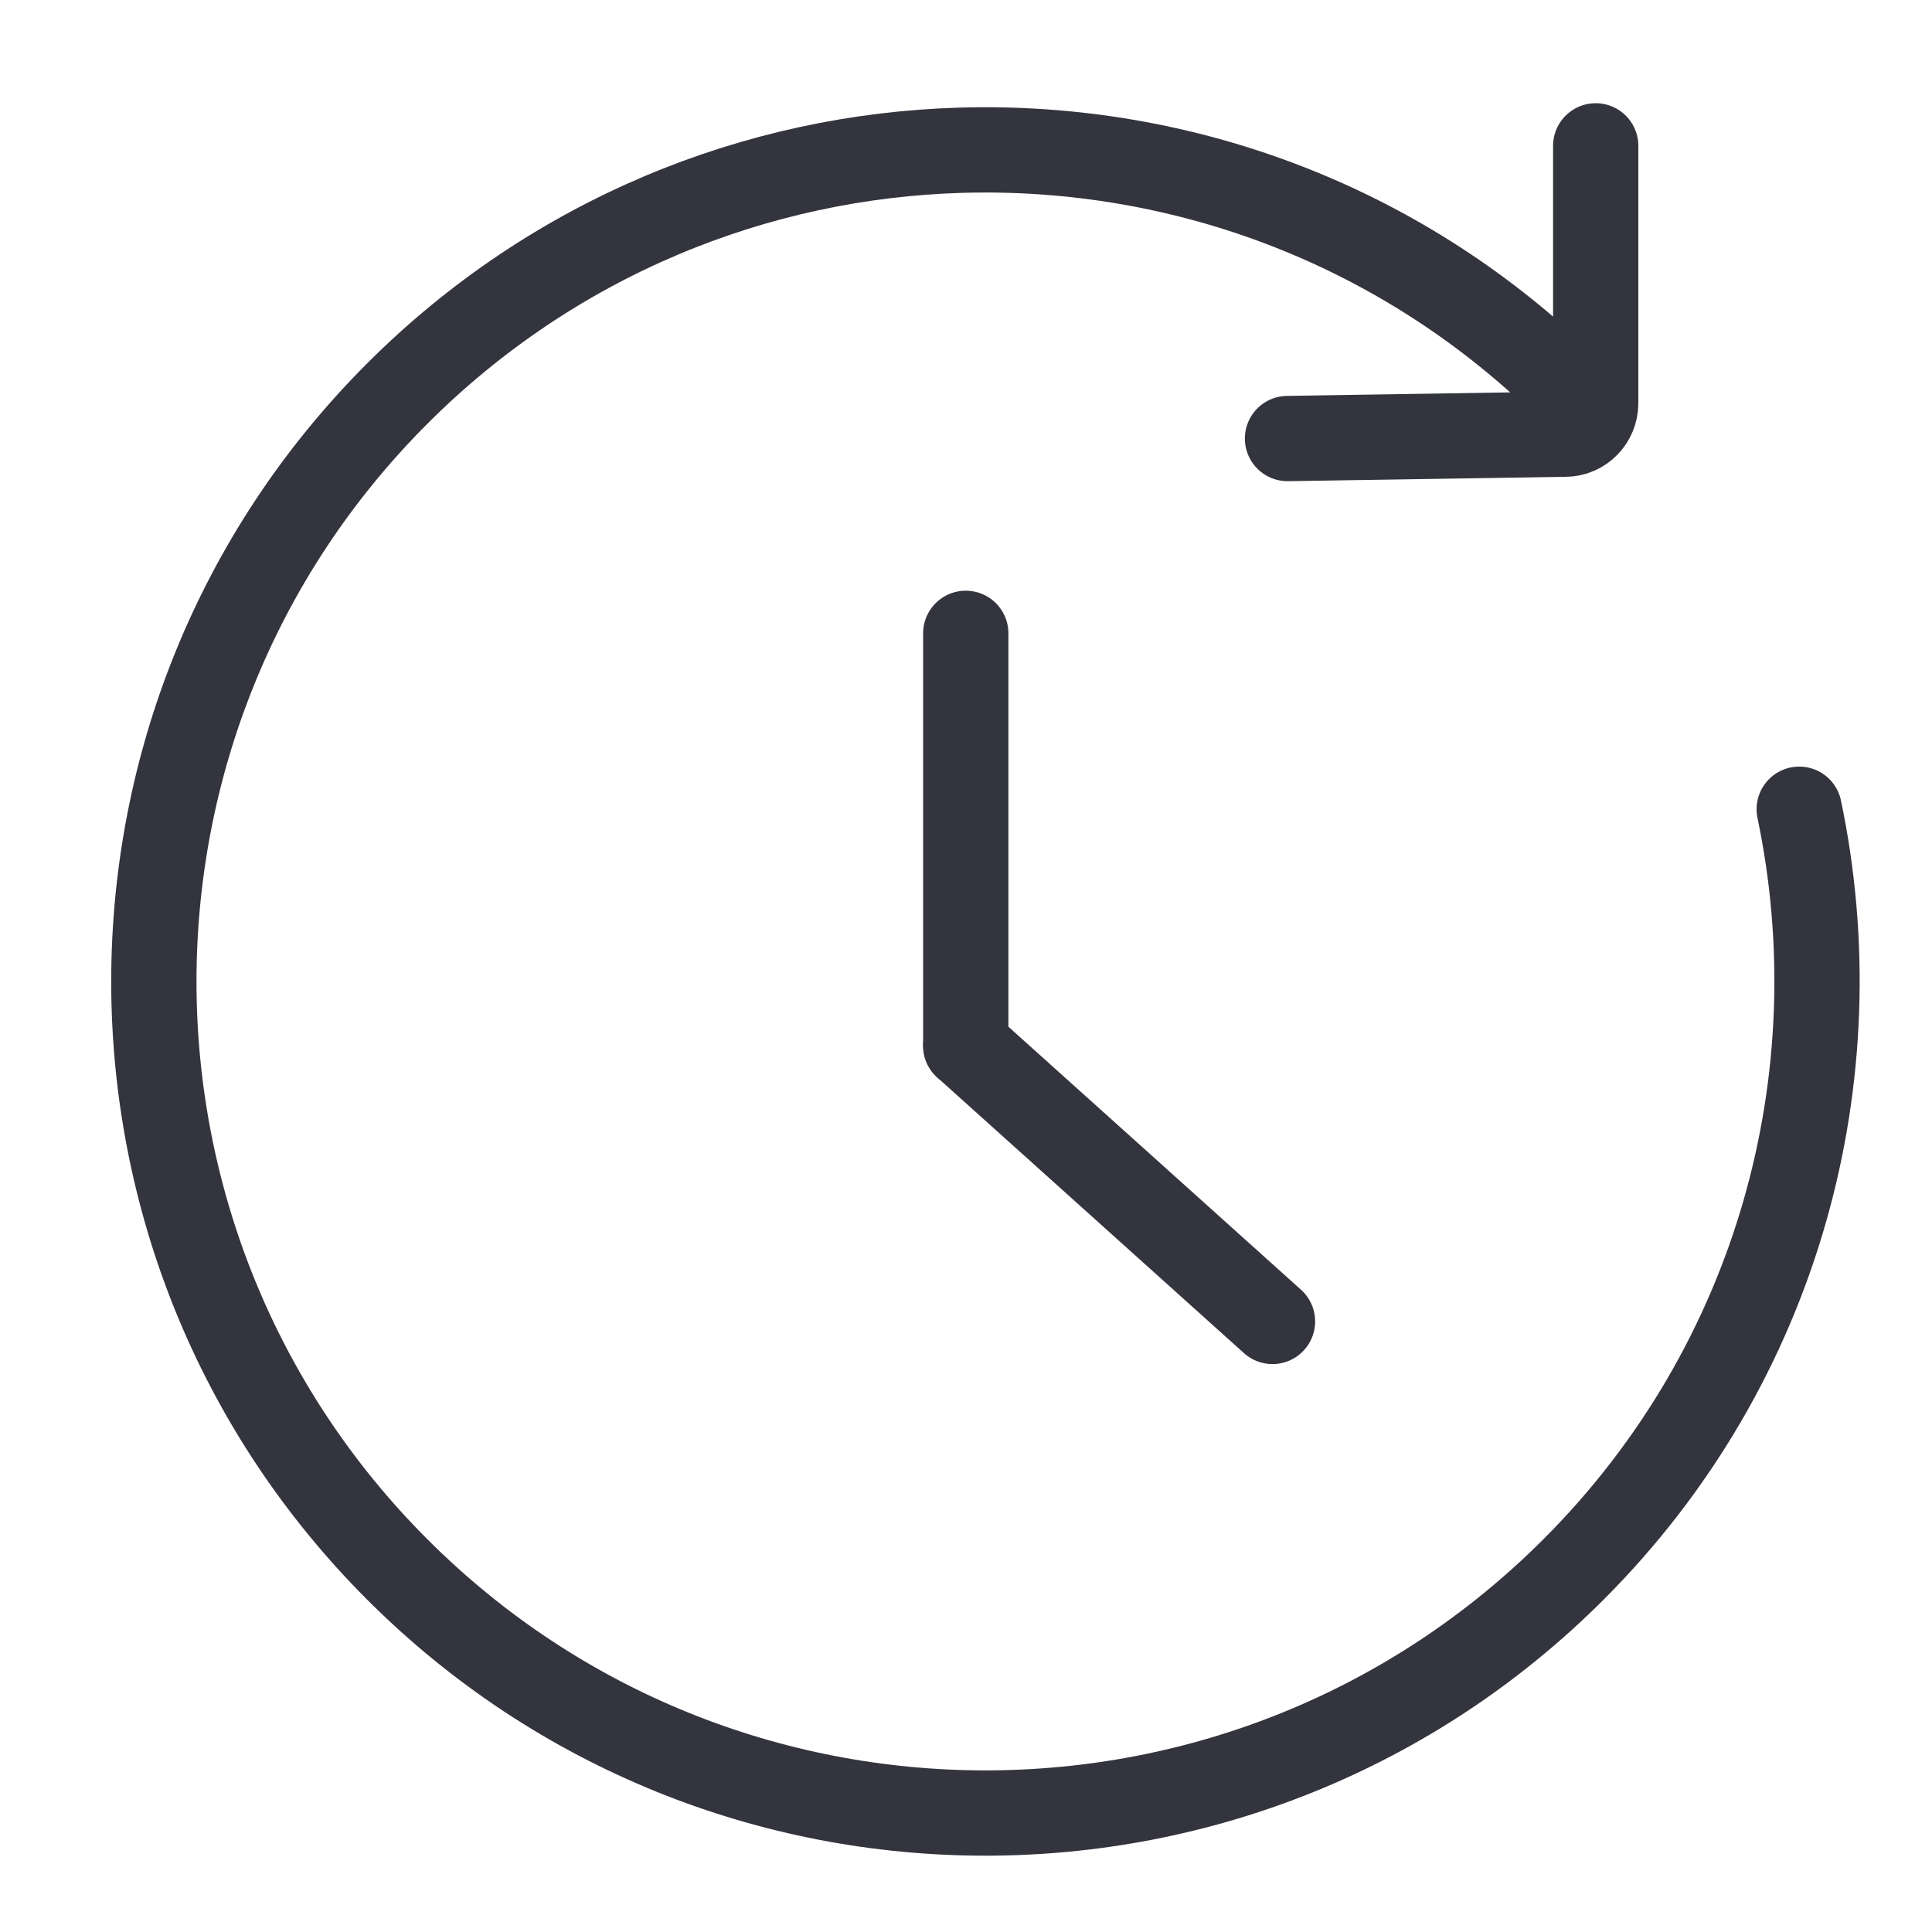 <svg viewBox="0 0 39.87 39.87" version="1.1" xmlns="http://www.w3.org/2000/svg" id="Livello_1">
  
  <defs>
    <style>
      .st0 {
        fill: none;
        stroke: #33343e;
        stroke-linecap: round;
        stroke-width: 1.76px;
      }
    </style>
  </defs>
  <path d="M37.13,16.7c1.15,5.49-.4,11.43-4.66,15.69-6.7,6.7-17.57,6.7-24.27,0s-6.7-17.57,0-24.27c3.22-3.22,7.41-4.9,11.64-5.02,4.56-.13,9.15,1.54,12.63,5.02" class="st0"></path>
  <line y2="13.07" x2="19.93" y1="21.58" x1="19.93" class="st0"></line>
  <line y2="27.27" x2="26.26" y1="21.58" x1="19.93" class="st0"></line>
  <path d="M26.57,9.05l5.73-.09c.35,0,.63-.29.63-.64V3.01" class="st0"></path>
</svg>